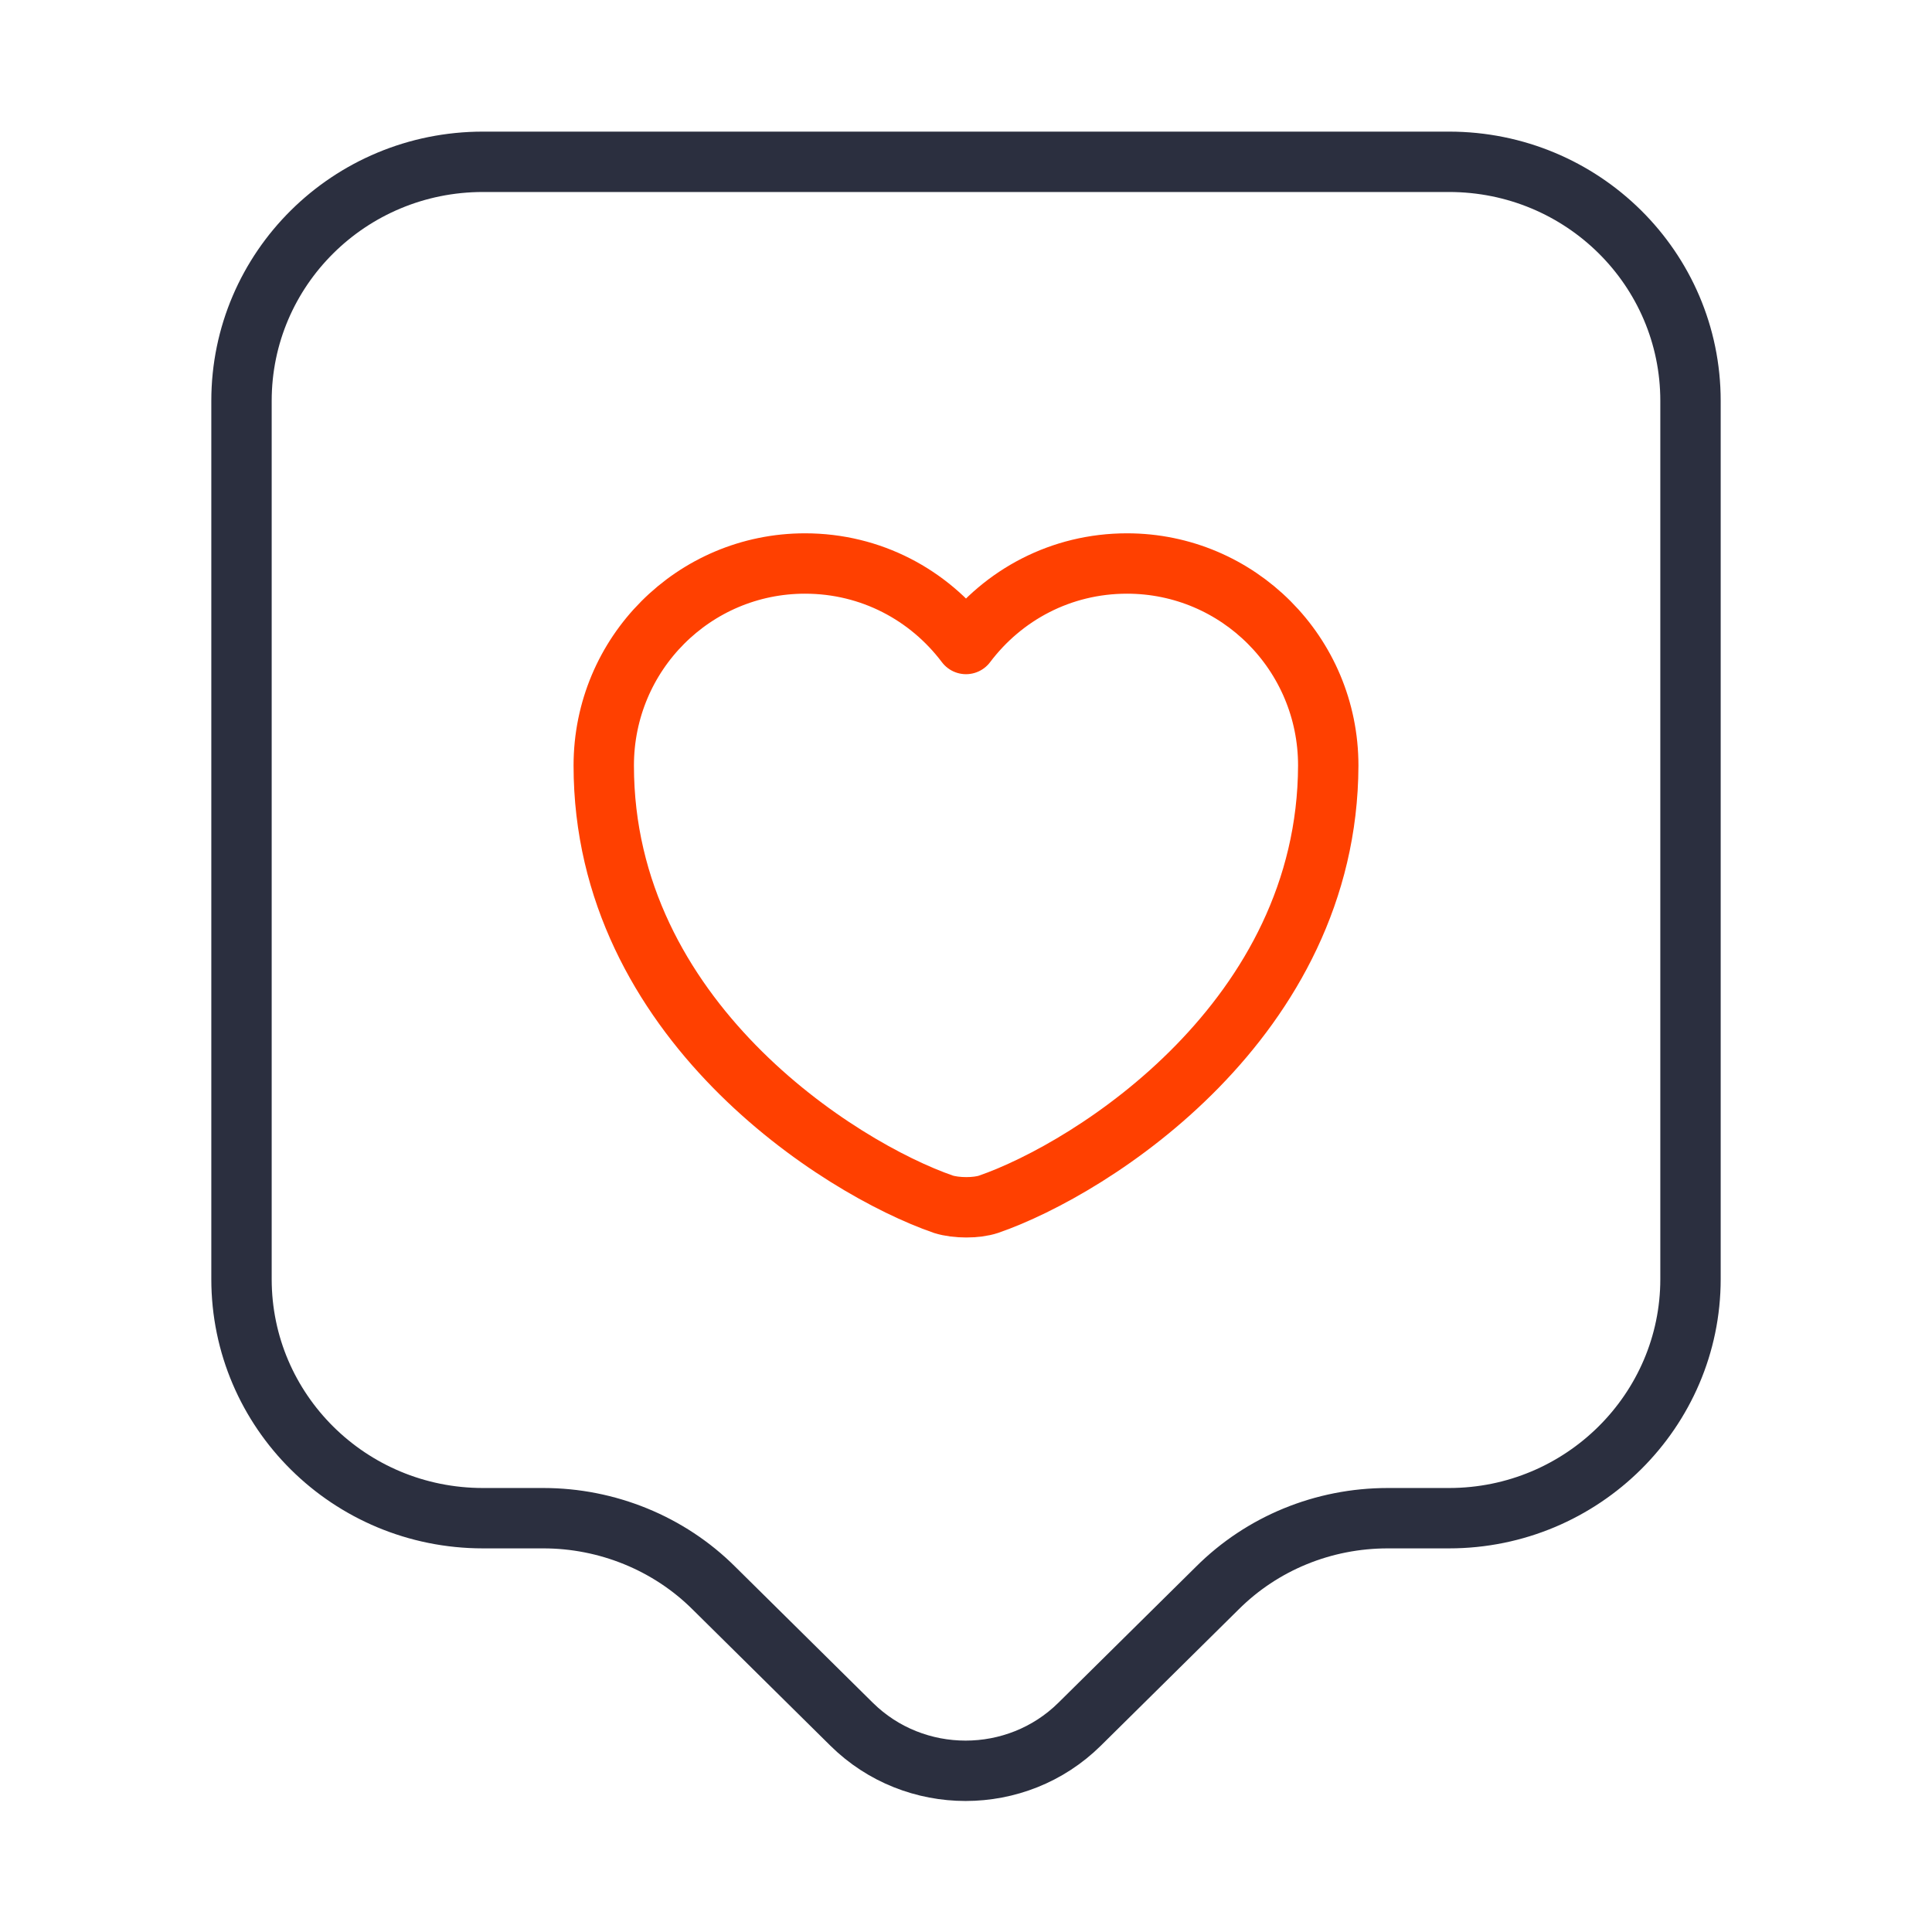 <svg width="48" height="48" viewBox="0 0 48 48" fill="none" xmlns="http://www.w3.org/2000/svg">
<path d="M36 37.719H34.48C32.88 37.719 31.36 38.34 30.24 39.459L26.82 42.84C25.26 44.38 22.72 44.38 21.16 42.84L17.74 39.459C16.62 38.34 15.08 37.719 13.5 37.719H12C8.68 37.719 6 35.059 6 31.779V9.959C6 6.679 8.68 4.02 12 4.02H36C39.32 4.02 42 6.679 42 9.959V31.779C42 35.039 39.32 37.719 36 37.719Z" stroke="#2B2F3F" stroke-width="1.5" stroke-miterlimit="10" stroke-linecap="round" stroke-linejoin="round"/>
<path d="M24.56 29.92C24.26 30.02 23.76 30.02 23.44 29.92C20.84 29.02 15 25.32 15 19.02C15 16.24 17.24 14 20 14C21.64 14 23.08 14.78 24 16C24.92 14.78 26.36 14 28 14C30.76 14 33 16.24 33 19.02C32.98 25.32 27.16 29.02 24.56 29.92Z" stroke="#FF4000" stroke-width="1.5" stroke-linecap="round" stroke-linejoin="round"/>
</svg>
